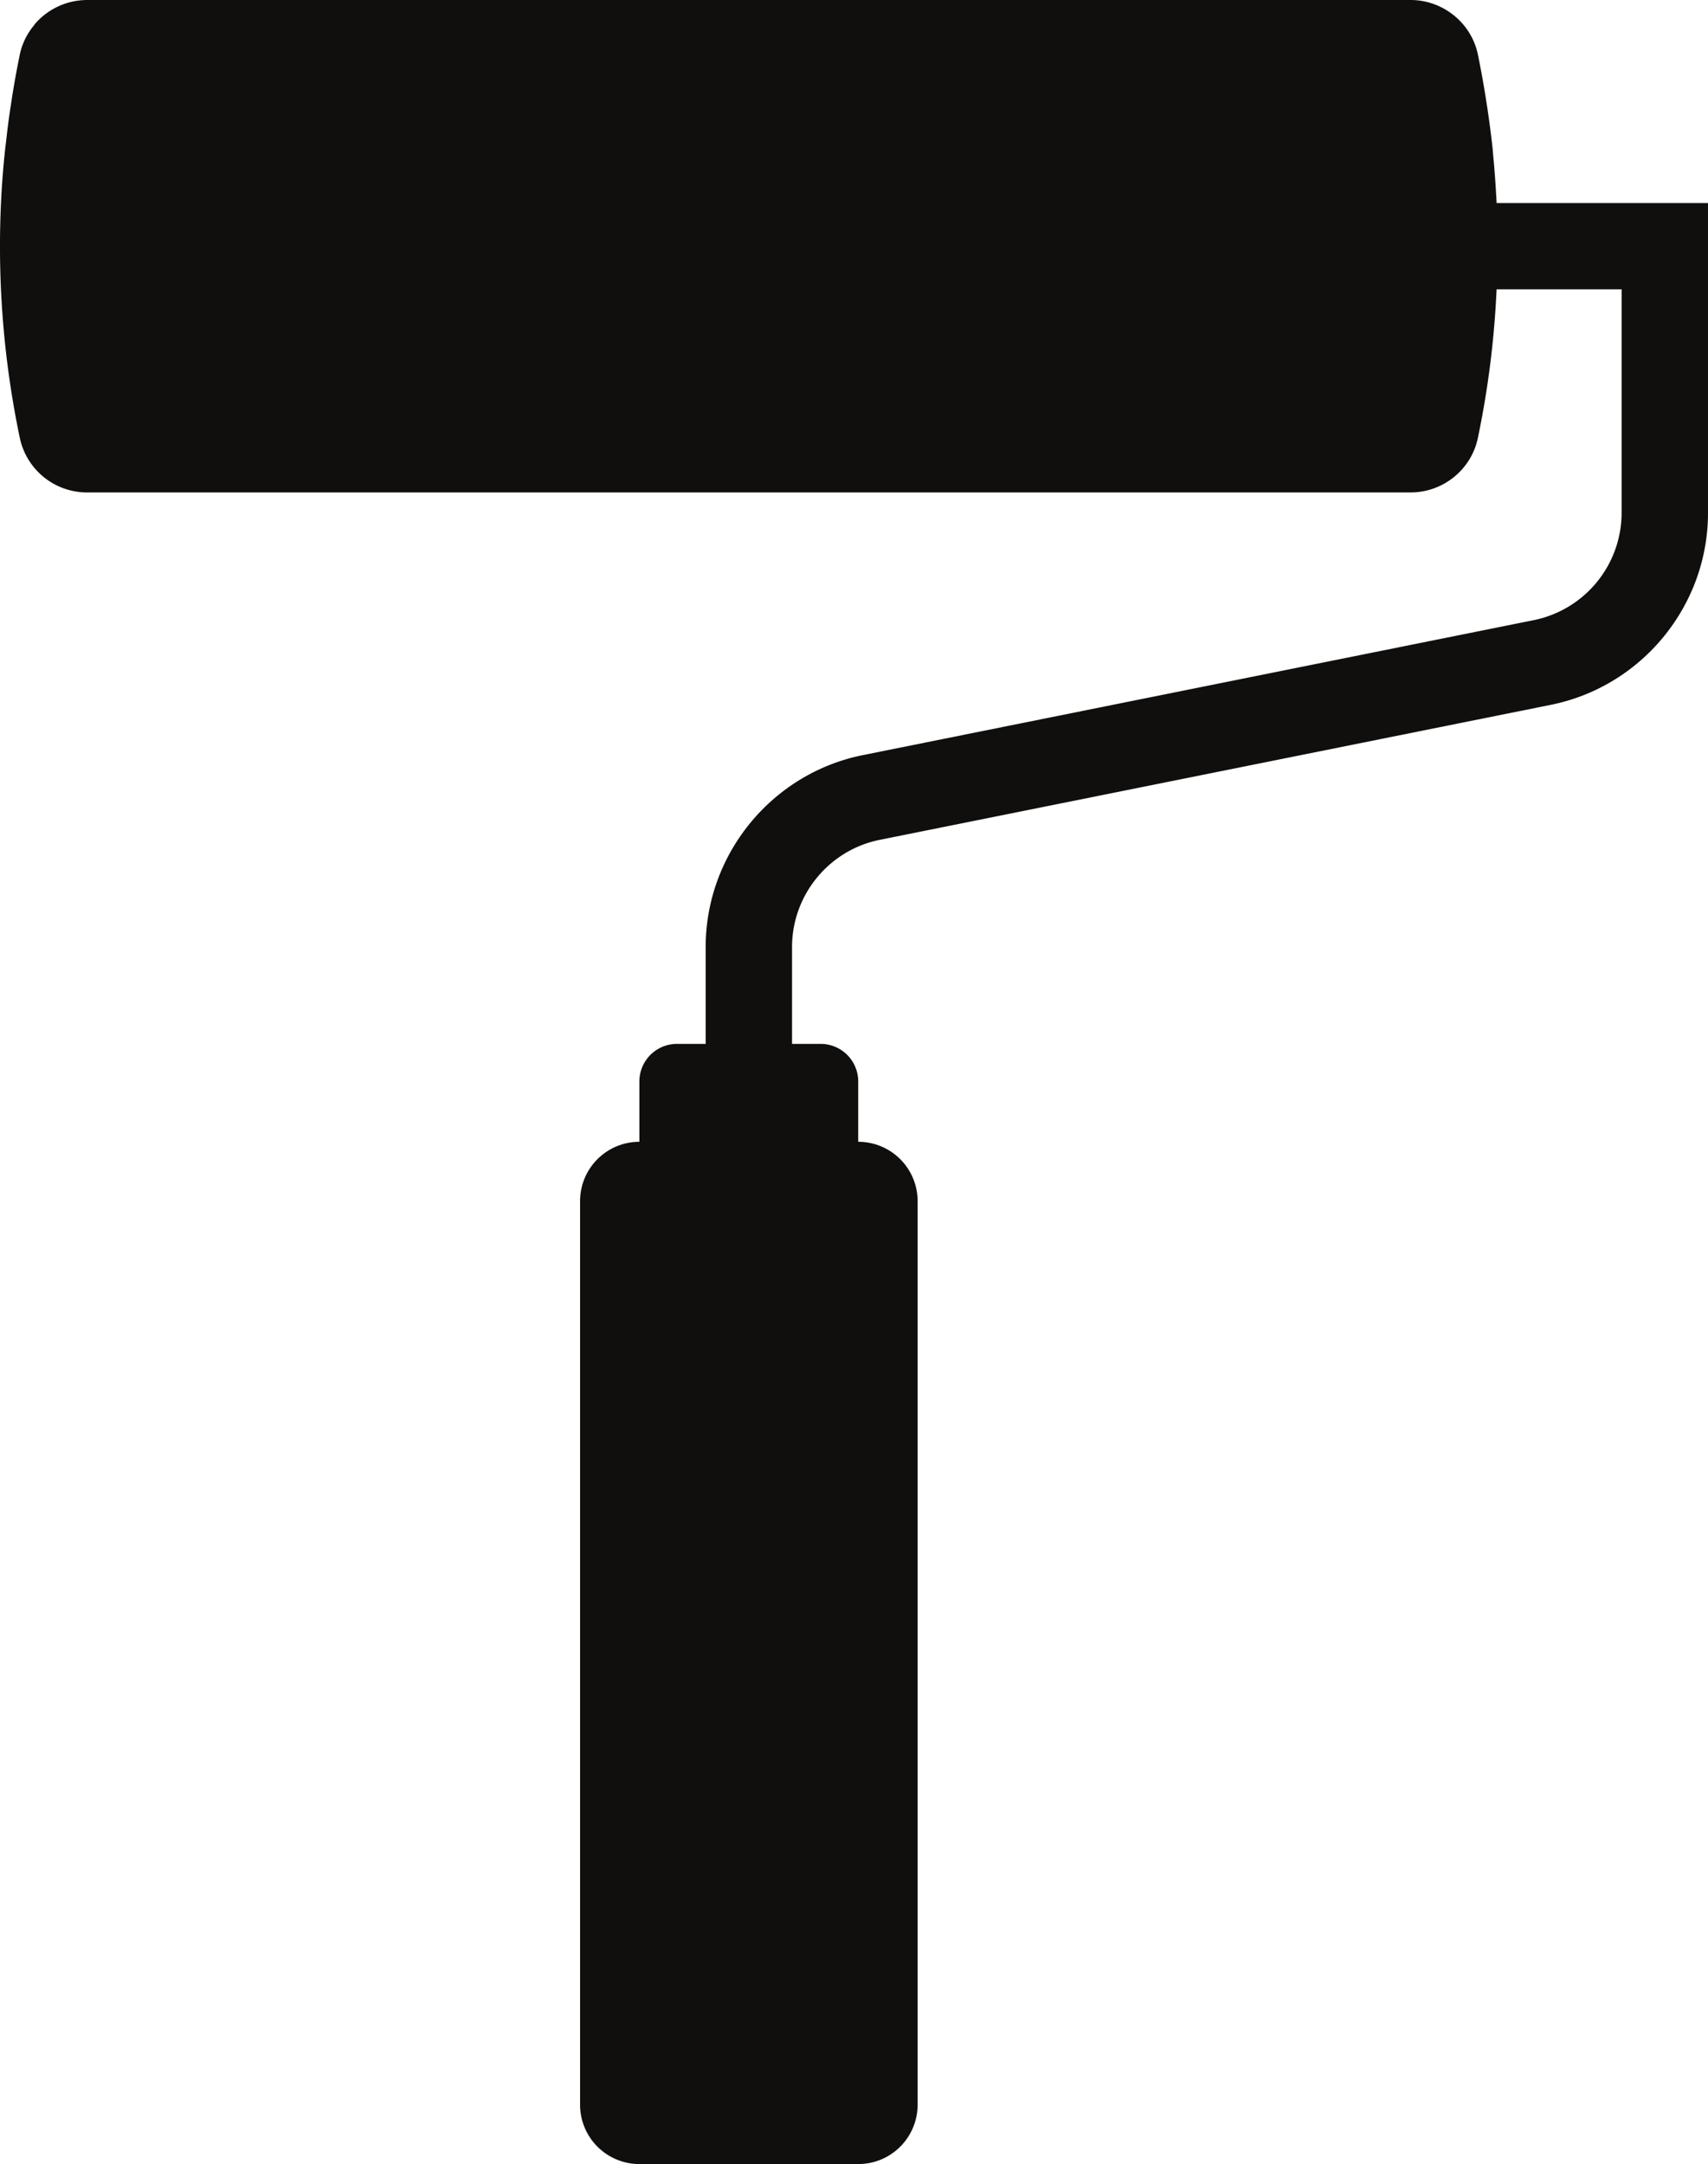 <svg width="157.675" viewBox="0 0 118.256 149.813" height="199.75" version="1.0" xmlns="http://www.w3.org/2000/svg"><defs><clipPath id="a"><path d="M128.25 112.5h118.5v150h-118.5zm0 0"/></clipPath></defs><g clip-path="url(#a)" transform="translate(-128.447 -112.594)"><path fill="#100f0d" d="M232.074 126.652c-.008-.011-.008-.02-.008-.03-.011-.294-.035-.587-.05-.884a76.99 76.99 0 0 0-.176-2.3c-.024-.211-.036-.426-.059-.645a70.584 70.584 0 0 0-.48-3.52 66.971 66.971 0 0 0-.532-2.914c-.406-1.925-1.957-3.359-3.84-3.695a4.788 4.788 0 0 0-.824-.07H134.48a4.788 4.788 0 0 0-3.547 1.582c-.004.012-.015.015-.023.027-.047.047-.082.106-.121.16a4.654 4.654 0 0 0-.969 1.996 64.904 64.904 0 0 0-.531 2.914c-.05.329-.098.66-.152.993-.094.652-.18 1.304-.25 1.96-.047.383-.094.762-.13 1.141-.09.89-.16 1.781-.21 2.664a64.737 64.737 0 0 0 1.273 16.887 4.758 4.758 0 0 0 4.66 3.766h91.625c2.246 0 4.2-1.563 4.664-3.766.711-3.398 1.141-6.84 1.297-10.293h8.656v15.48a7.589 7.589 0 0 1-6.074 7.418l-46.472 9.348c-6.293 1.27-10.871 6.86-10.871 13.285v6.703h-1.985a2.605 2.605 0 0 0-2.605 2.606v4.172a4.107 4.107 0 0 0-4.106 4.113v62.543a4.11 4.11 0 0 0 4.106 4.113h15.152c.566 0 1.113-.117 1.605-.324a4.116 4.116 0 0 0 2.508-3.789V195.75a4.109 4.109 0 0 0-4.113-4.113v-4.172a2.602 2.602 0 0 0-2.605-2.606h-1.977v-6.703c0-3.594 2.55-6.715 6.074-7.422l46.465-9.347c6.3-1.27 10.879-6.856 10.879-13.282v-21.453h-14.629"/></g></svg>